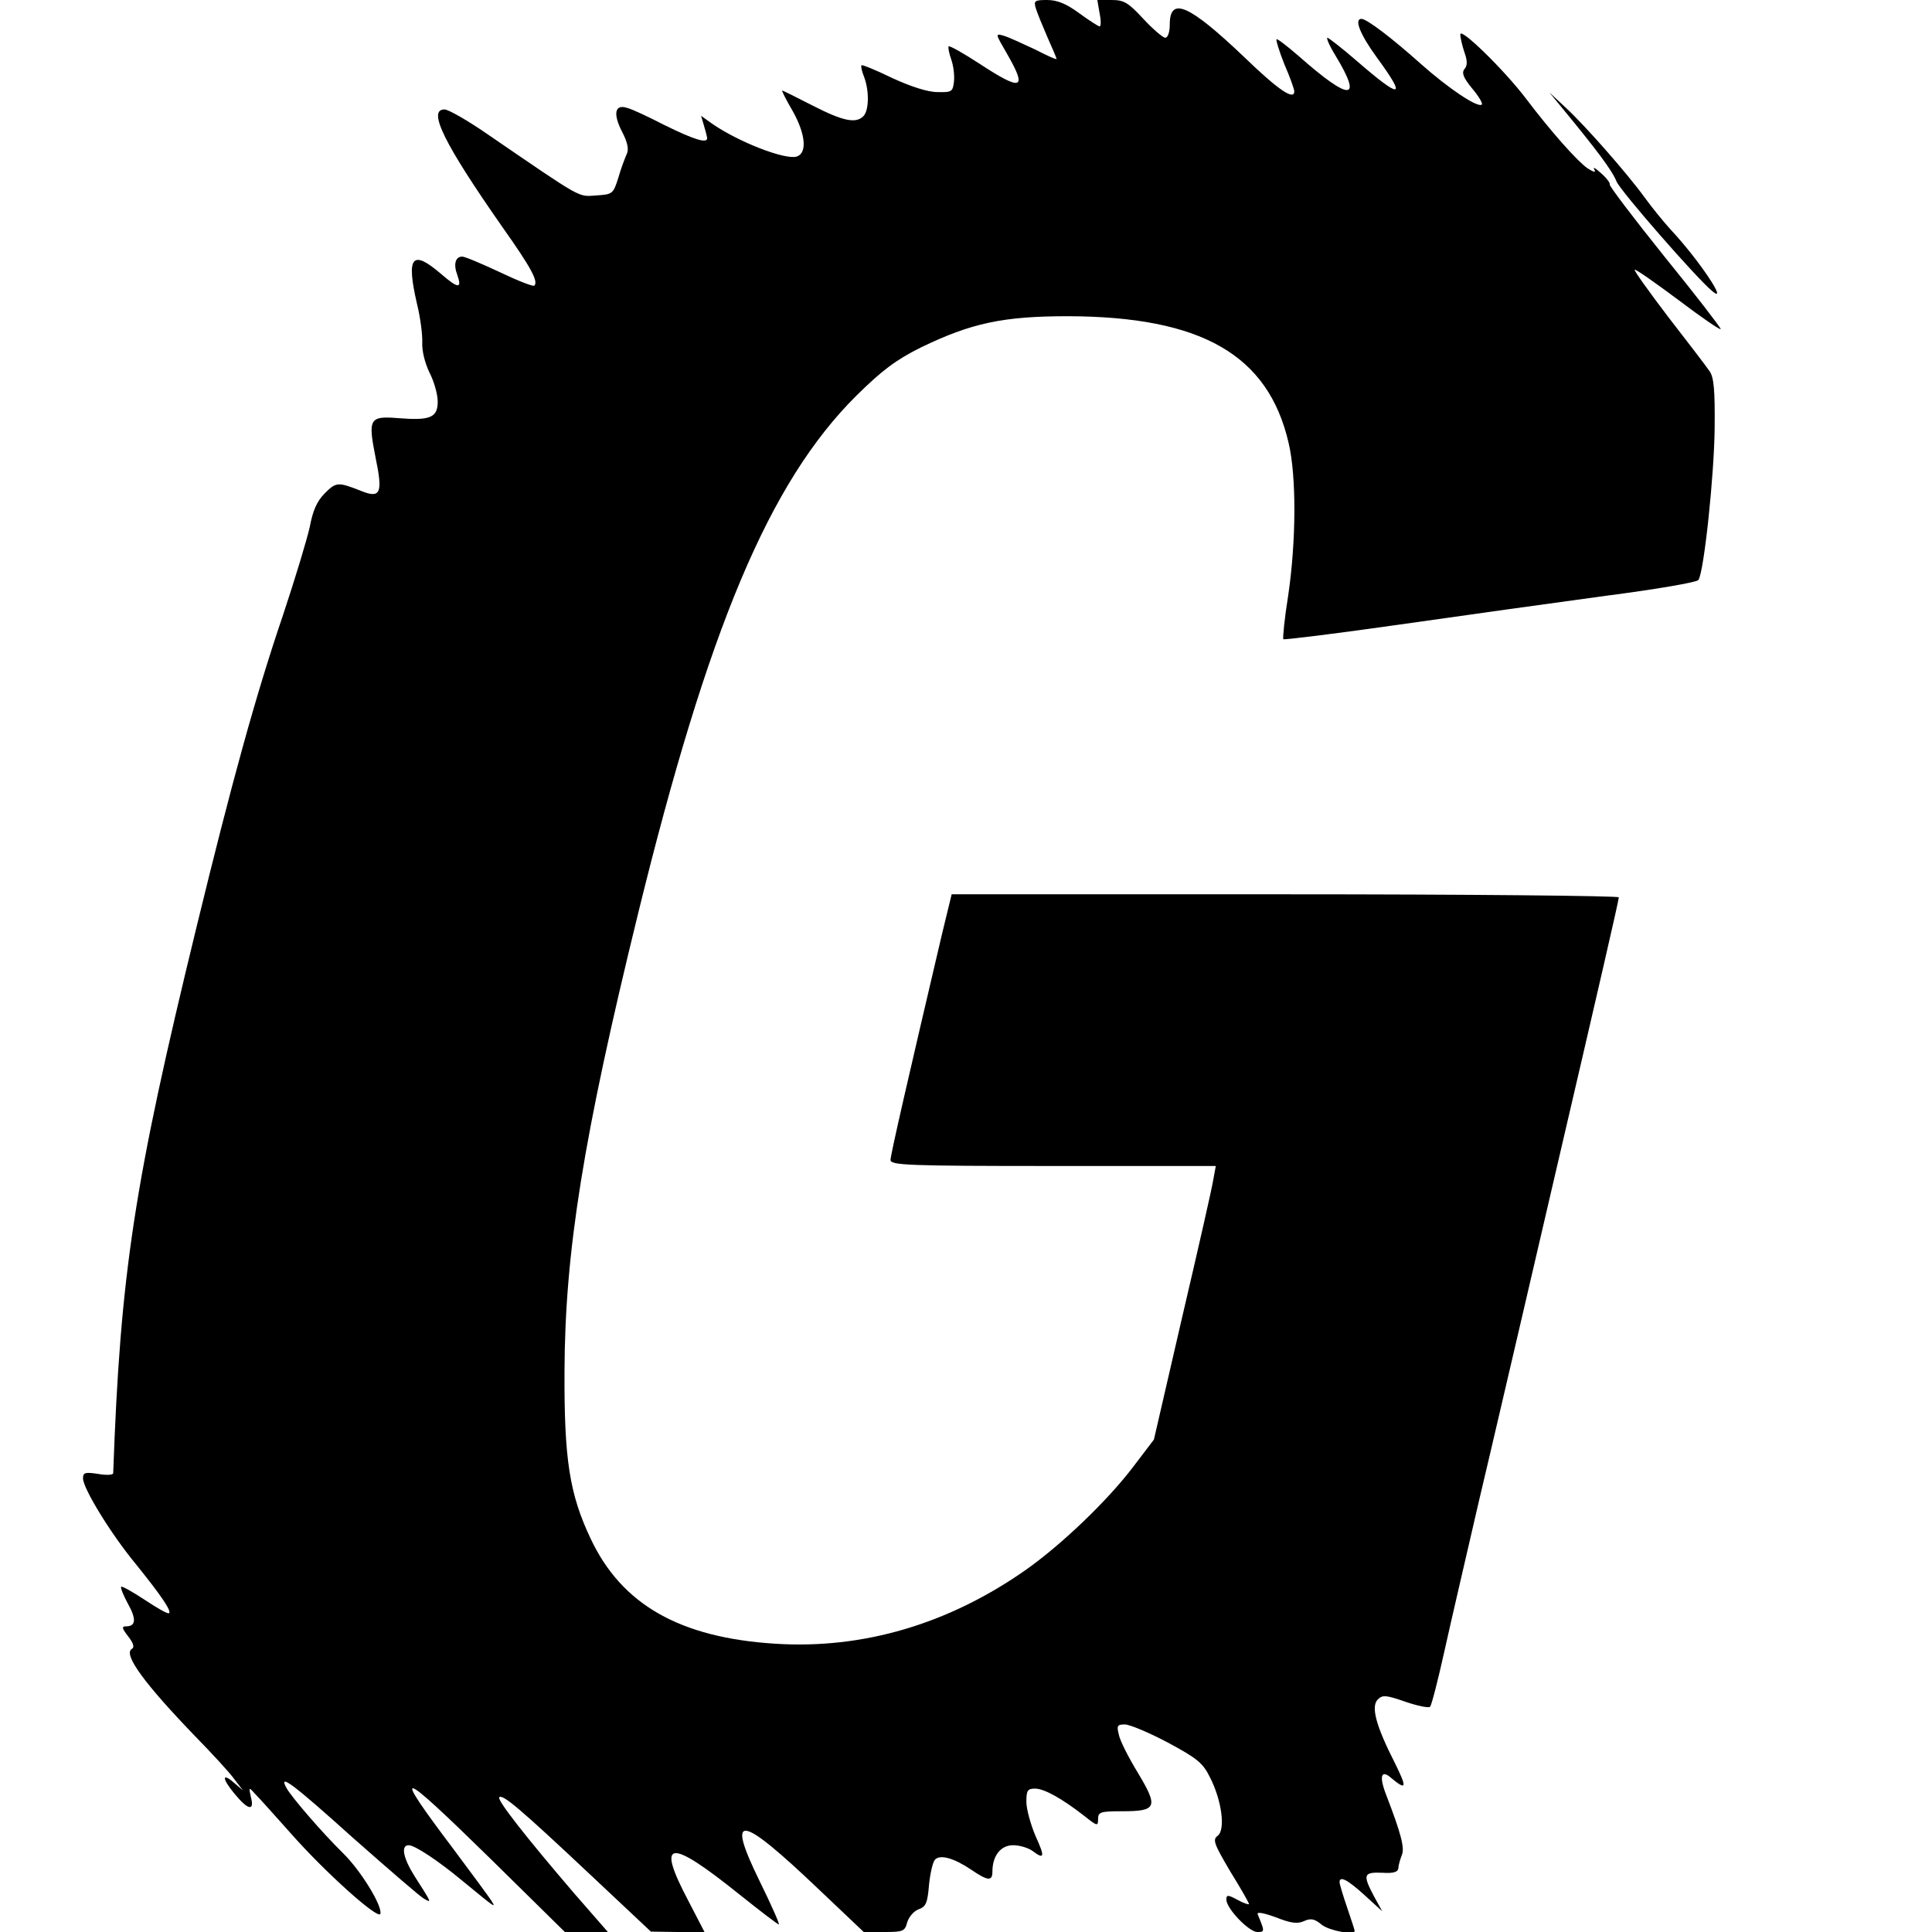 <?xml version="1.0" standalone="no"?>
<!DOCTYPE svg PUBLIC "-//W3C//DTD SVG 20010904//EN"
 "http://www.w3.org/TR/2001/REC-SVG-20010904/DTD/svg10.dtd">
<svg version="1.0" xmlns="http://www.w3.org/2000/svg"
 width="512pt" height="512pt" viewBox="0 0 512 512"
 preserveAspectRatio="xMidYMid meet">
<g transform="translate(0,512) scale(0.1,-0.1)"
fill="#000000" stroke="none">
<path d="M2745 5098 c4 -13 18 -47 31 -77 13 -29 24 -55 24 -57 0 -3 -26 9
-57 25 -32 15 -69 32 -82 36 -24 7 -24 7 8 -48 54 -94 40 -100 -73 -26 -43 28
-80 49 -82 46 -2 -2 1 -18 7 -35 6 -17 9 -43 7 -59 -3 -26 -6 -28 -44 -27 -26
0 -71 15 -119 37 -43 21 -80 36 -82 34 -2 -3 1 -16 7 -31 14 -37 13 -89 -2
-104 -20 -20 -54 -13 -134 28 -43 22 -79 40 -81 40 -2 0 10 -24 27 -53 35 -62
40 -113 11 -122 -31 -9 -155 39 -225 88 l-28 20 7 -24 c4 -13 8 -28 9 -34 2
-17 -35 -5 -114 34 -41 21 -85 42 -98 45 -33 11 -38 -16 -13 -64 14 -27 18
-46 12 -58 -4 -9 -15 -37 -22 -62 -14 -44 -15 -45 -59 -48 -49 -3 -32 -13
-289 163 -52 36 -103 65 -113 65 -46 0 -1 -91 155 -314 75 -106 94 -142 83
-153 -3 -3 -44 13 -92 36 -47 22 -92 41 -99 41 -18 0 -24 -20 -13 -49 13 -37
2 -36 -43 3 -77 66 -93 47 -64 -79 9 -36 15 -83 14 -103 -1 -22 7 -54 19 -79
12 -23 22 -58 22 -77 0 -43 -20 -51 -106 -44 -75 6 -79 -2 -59 -103 20 -96 14
-111 -38 -90 -61 24 -66 24 -96 -6 -21 -21 -32 -46 -40 -89 -7 -32 -39 -138
-71 -234 -72 -212 -135 -440 -229 -826 -166 -681 -202 -917 -221 -1448 0 -5
-18 -6 -40 -2 -34 5 -40 4 -40 -12 0 -26 73 -146 140 -227 66 -82 95 -124 88
-130 -3 -3 -31 13 -64 35 -32 21 -60 37 -63 35 -2 -3 6 -23 18 -45 23 -41 21
-60 -5 -60 -12 0 -11 -5 6 -27 14 -18 17 -29 9 -33 -23 -15 36 -94 167 -230
46 -47 93 -98 105 -115 l23 -30 -22 19 c-34 30 -35 14 -1 -27 36 -44 54 -48
44 -10 -6 28 -6 28 12 8 11 -11 53 -58 94 -104 89 -101 231 -229 237 -213 6
20 -51 114 -99 161 -55 54 -137 149 -150 173 -22 40 17 11 177 -133 93 -82
177 -155 188 -161 20 -11 22 -14 -26 61 -30 48 -36 81 -15 81 16 0 77 -40 142
-94 84 -69 90 -74 79 -56 -5 9 -51 71 -101 138 -169 224 -151 219 101 -28
l193 -190 57 0 57 0 -89 102 c-132 154 -205 248 -199 255 9 9 55 -30 237 -201
l165 -155 71 -1 71 0 -43 83 c-86 163 -52 167 135 17 55 -44 102 -80 105 -80
3 0 -20 52 -51 115 -90 184 -54 179 159 -24 l117 -111 55 0 c49 0 54 2 60 25
4 14 17 30 30 35 20 7 24 17 28 65 3 30 10 61 16 67 14 14 50 4 96 -27 44 -30
56 -31 56 -5 0 42 22 70 55 70 17 0 40 -7 51 -15 32 -24 34 -17 8 40 -13 31
-24 71 -24 90 0 30 3 35 23 35 24 0 71 -26 130 -72 35 -28 37 -28 37 -9 0 19
6 21 64 21 92 0 96 11 42 101 -25 41 -48 86 -51 102 -6 24 -4 27 16 27 13 0
65 -22 114 -48 78 -42 93 -54 112 -93 31 -61 41 -138 20 -154 -14 -10 -10 -21
33 -94 28 -45 50 -84 50 -87 0 -2 -14 2 -30 11 -26 14 -30 14 -30 1 0 -24 60
-86 82 -86 20 0 20 1 1 47 -3 7 15 4 48 -8 40 -16 58 -18 75 -10 18 8 28 6 47
-10 21 -16 87 -28 87 -16 0 2 -9 30 -20 62 -11 32 -20 62 -20 67 0 18 22 6 67
-35 l46 -42 -22 40 c-30 57 -28 64 22 62 31 -2 42 2 43 13 0 8 5 23 9 34 8 18
-2 57 -41 158 -20 51 -14 70 13 46 41 -34 42 -26 10 39 -51 100 -64 150 -46
169 13 13 22 12 74 -6 32 -11 62 -17 65 -13 4 5 21 71 38 148 17 77 59 257 92
400 34 143 83 355 110 470 27 116 72 309 100 430 103 442 160 689 160 697 0 4
-398 8 -884 8 l-884 0 -26 -107 c-88 -375 -136 -583 -136 -597 0 -14 45 -16
431 -16 l431 0 -7 -38 c-3 -20 -40 -183 -82 -362 l-75 -325 -54 -71 c-68 -90
-189 -206 -285 -274 -205 -144 -432 -211 -665 -196 -253 16 -407 104 -489 279
-56 118 -70 211 -69 442 1 318 50 622 194 1210 187 763 349 1147 579 1376 69
68 105 95 171 128 134 65 219 83 390 83 354 -1 531 -102 585 -336 21 -89 20
-260 -1 -403 -10 -62 -15 -115 -13 -117 2 -2 141 15 309 39 168 24 413 58 545
76 132 17 243 36 246 42 15 22 42 281 43 403 1 101 -2 135 -14 151 -8 12 -57
76 -109 143 -51 67 -91 123 -89 125 2 3 54 -34 116 -80 62 -47 112 -81 112
-77 0 4 -67 91 -149 192 -82 102 -147 188 -145 191 2 3 -8 17 -23 30 -14 13
-23 18 -18 10 5 -9 0 -8 -18 3 -26 18 -96 96 -164 186 -58 76 -173 188 -173
169 0 -9 5 -30 11 -48 8 -22 8 -35 0 -44 -8 -10 -3 -23 20 -51 17 -20 29 -40
26 -43 -10 -10 -89 43 -162 108 -76 68 -143 119 -157 119 -20 0 -4 -41 42
-104 79 -108 64 -110 -55 -7 -38 33 -73 60 -77 61 -4 0 5 -21 21 -47 74 -122
39 -122 -98 -1 -30 26 -56 46 -58 44 -2 -2 7 -32 21 -67 15 -34 26 -66 26 -71
0 -25 -42 3 -133 91 -145 138 -197 162 -197 86 0 -20 -5 -35 -12 -35 -6 0 -33
23 -58 50 -40 43 -51 50 -84 50 l-38 0 6 -35 c4 -19 4 -35 0 -35 -3 0 -28 16
-54 35 -34 25 -58 35 -85 35 -33 0 -36 -2 -30 -22z"/>
<path d="M4143 4830 c88 -107 129 -161 141 -191 11 -26 211 -255 253 -290 46
-39 -34 82 -110 163 -19 21 -50 59 -68 84 -48 66 -159 192 -210 239 l-43 40
37 -45z"/>
</g>
</svg>
